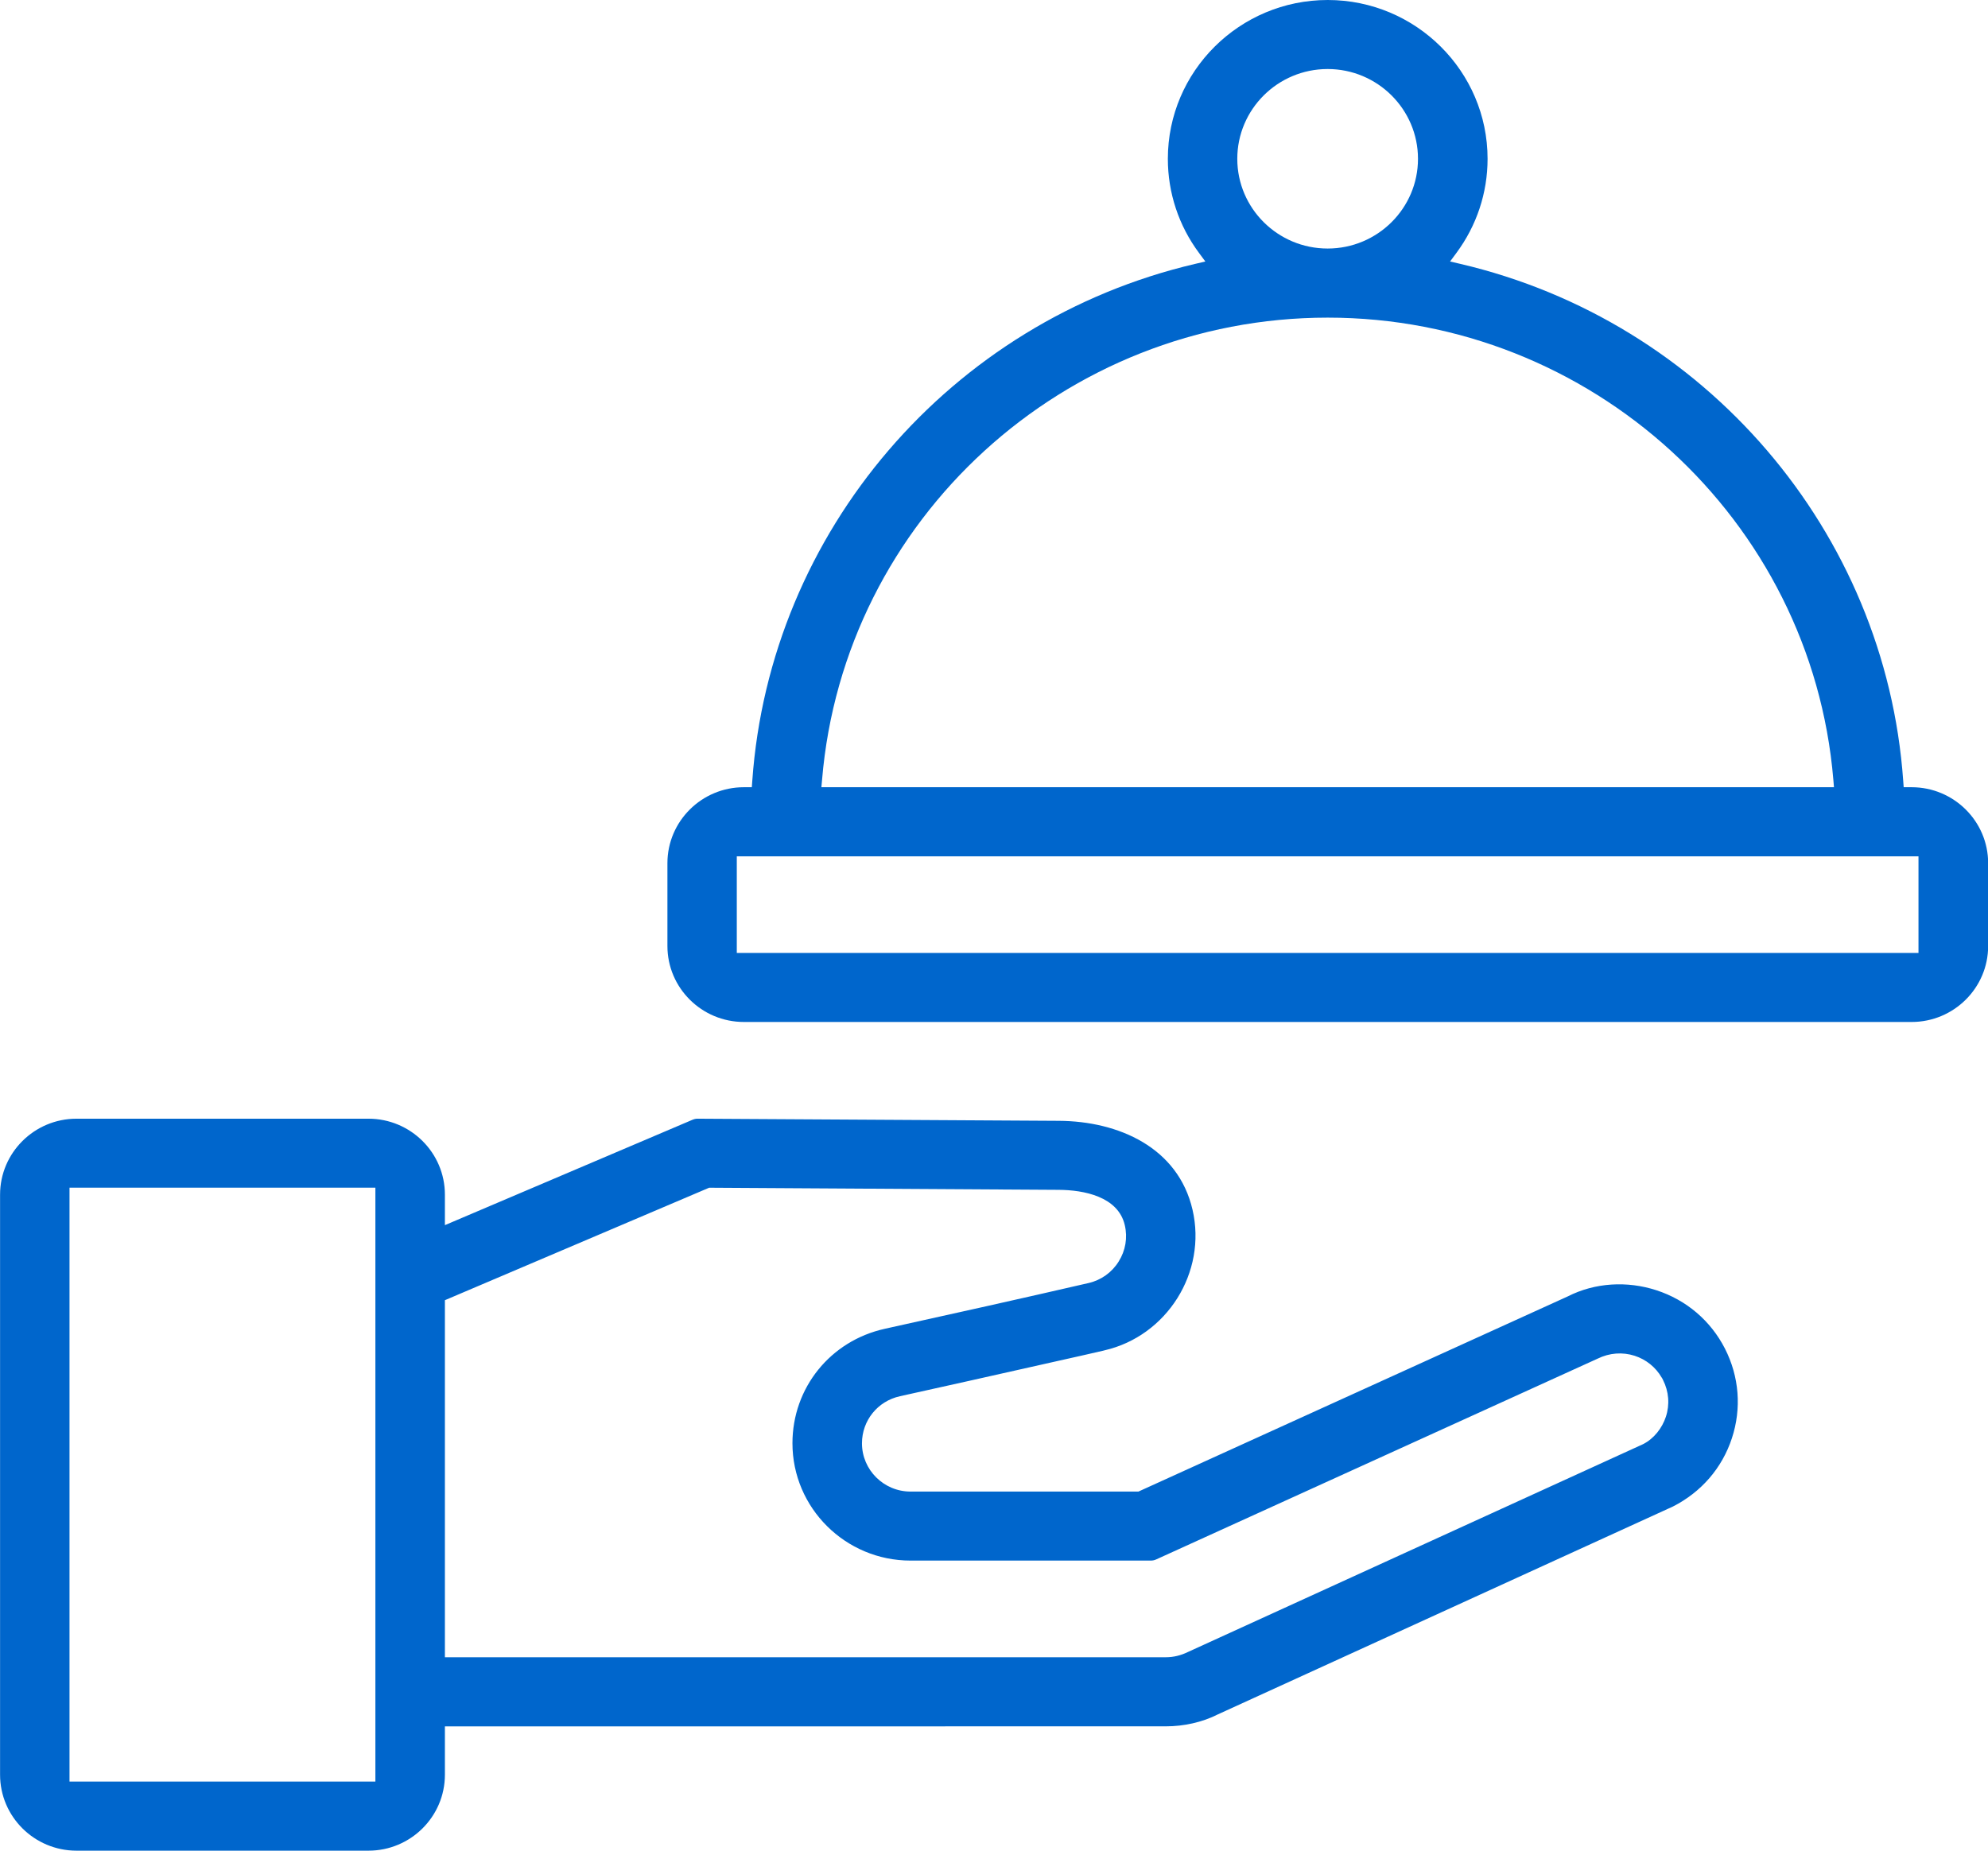 <svg height="27" viewBox="0 0 29 27" width="29" xmlns="http://www.w3.org/2000/svg"><path d="m17.583 3.815-.091-.123c-.297-.399-.456-.878-.456-1.375 0-1.277 1.046-2.317 2.332-2.317 1.286 0 2.332 1.04 2.332 2.317 0 .497-.159.975-.456 1.375l-.091.123.15.035c3.57.836 6.203 3.905 6.46 7.541l.007.094h.116c.615 0 1.116.497 1.116 1.108v1.209c0 .611-.501 1.108-1.116 1.108h-17.035c-.615 0-1.115-.497-1.115-1.108v-1.209c0-.611.5-1.108 1.115-1.108h.116l.007-.094c.257-3.636 2.891-6.706 6.46-7.541zm-11.093 21.372v.705c0 .611-.5 1.108-1.115 1.108h-4.259c-.615 0-1.115-.497-1.115-1.108v-8.463c0-.611.5-1.108 1.115-1.108h4.259c.615 0 1.115.497 1.115 1.108v.445l3.611-1.537c.027-.011.051-.017.08-.016l5.265.031c.868.005 1.739.387 1.95 1.297.212.913-.373 1.843-1.286 2.052l-.019.005c-.21.05-.422.095-.632.143-.441.099-.882.198-1.323.297-.336.075-.672.15-1.008.224-.326.072-.554.355-.554.687 0 .388.318.704.709.704h3.324l6.262-2.847c.399-.203.867-.228 1.291-.091.439.142.795.445 1.003.853.208.408.244.872.101 1.307-.142.433-.445.785-.86.996l-6.637 3.032c-.23.117-.501.175-.759.175zm21.496-12.694h-17.238v1.41h17.238zm-16.004-1.008h14.771l-.009-.109c-.318-3.803-3.536-6.742-7.376-6.742-3.84 0-7.058 2.939-7.376 6.742zm7.385-10.478c-.727 0-1.318.588-1.318 1.31 0 .722.591 1.309 1.318 1.309.727 0 1.318-.587 1.318-1.309 0-.722-.591-1.31-1.318-1.31zm-13.891 16.32h-4.462v8.665h4.462zm4.869.001-3.855 1.641v5.209l10.518-0c.109 0 .218-.026.322-.077l6.639-3.032c.158-.08.277-.233.332-.399.059-.179.043-.37-.042-.538l-.012-.024c-.003-.004-.005-.008-.008-.012-.088-.151-.227-.262-.393-.316-.178-.057-.368-.043-.541.042l-6.437 2.928c-.027.013-.053.018-.083.018h-3.502c-.95 0-1.723-.768-1.723-1.712 0-.809.554-1.495 1.348-1.67.991-.219 1.982-.439 2.97-.667.184-.042.341-.154.44-.313.101-.16.133-.349.09-.532-.097-.417-.597-.513-.965-.515z" fill="#0066CC" fill-rule="evenodd" transform=""/></svg>